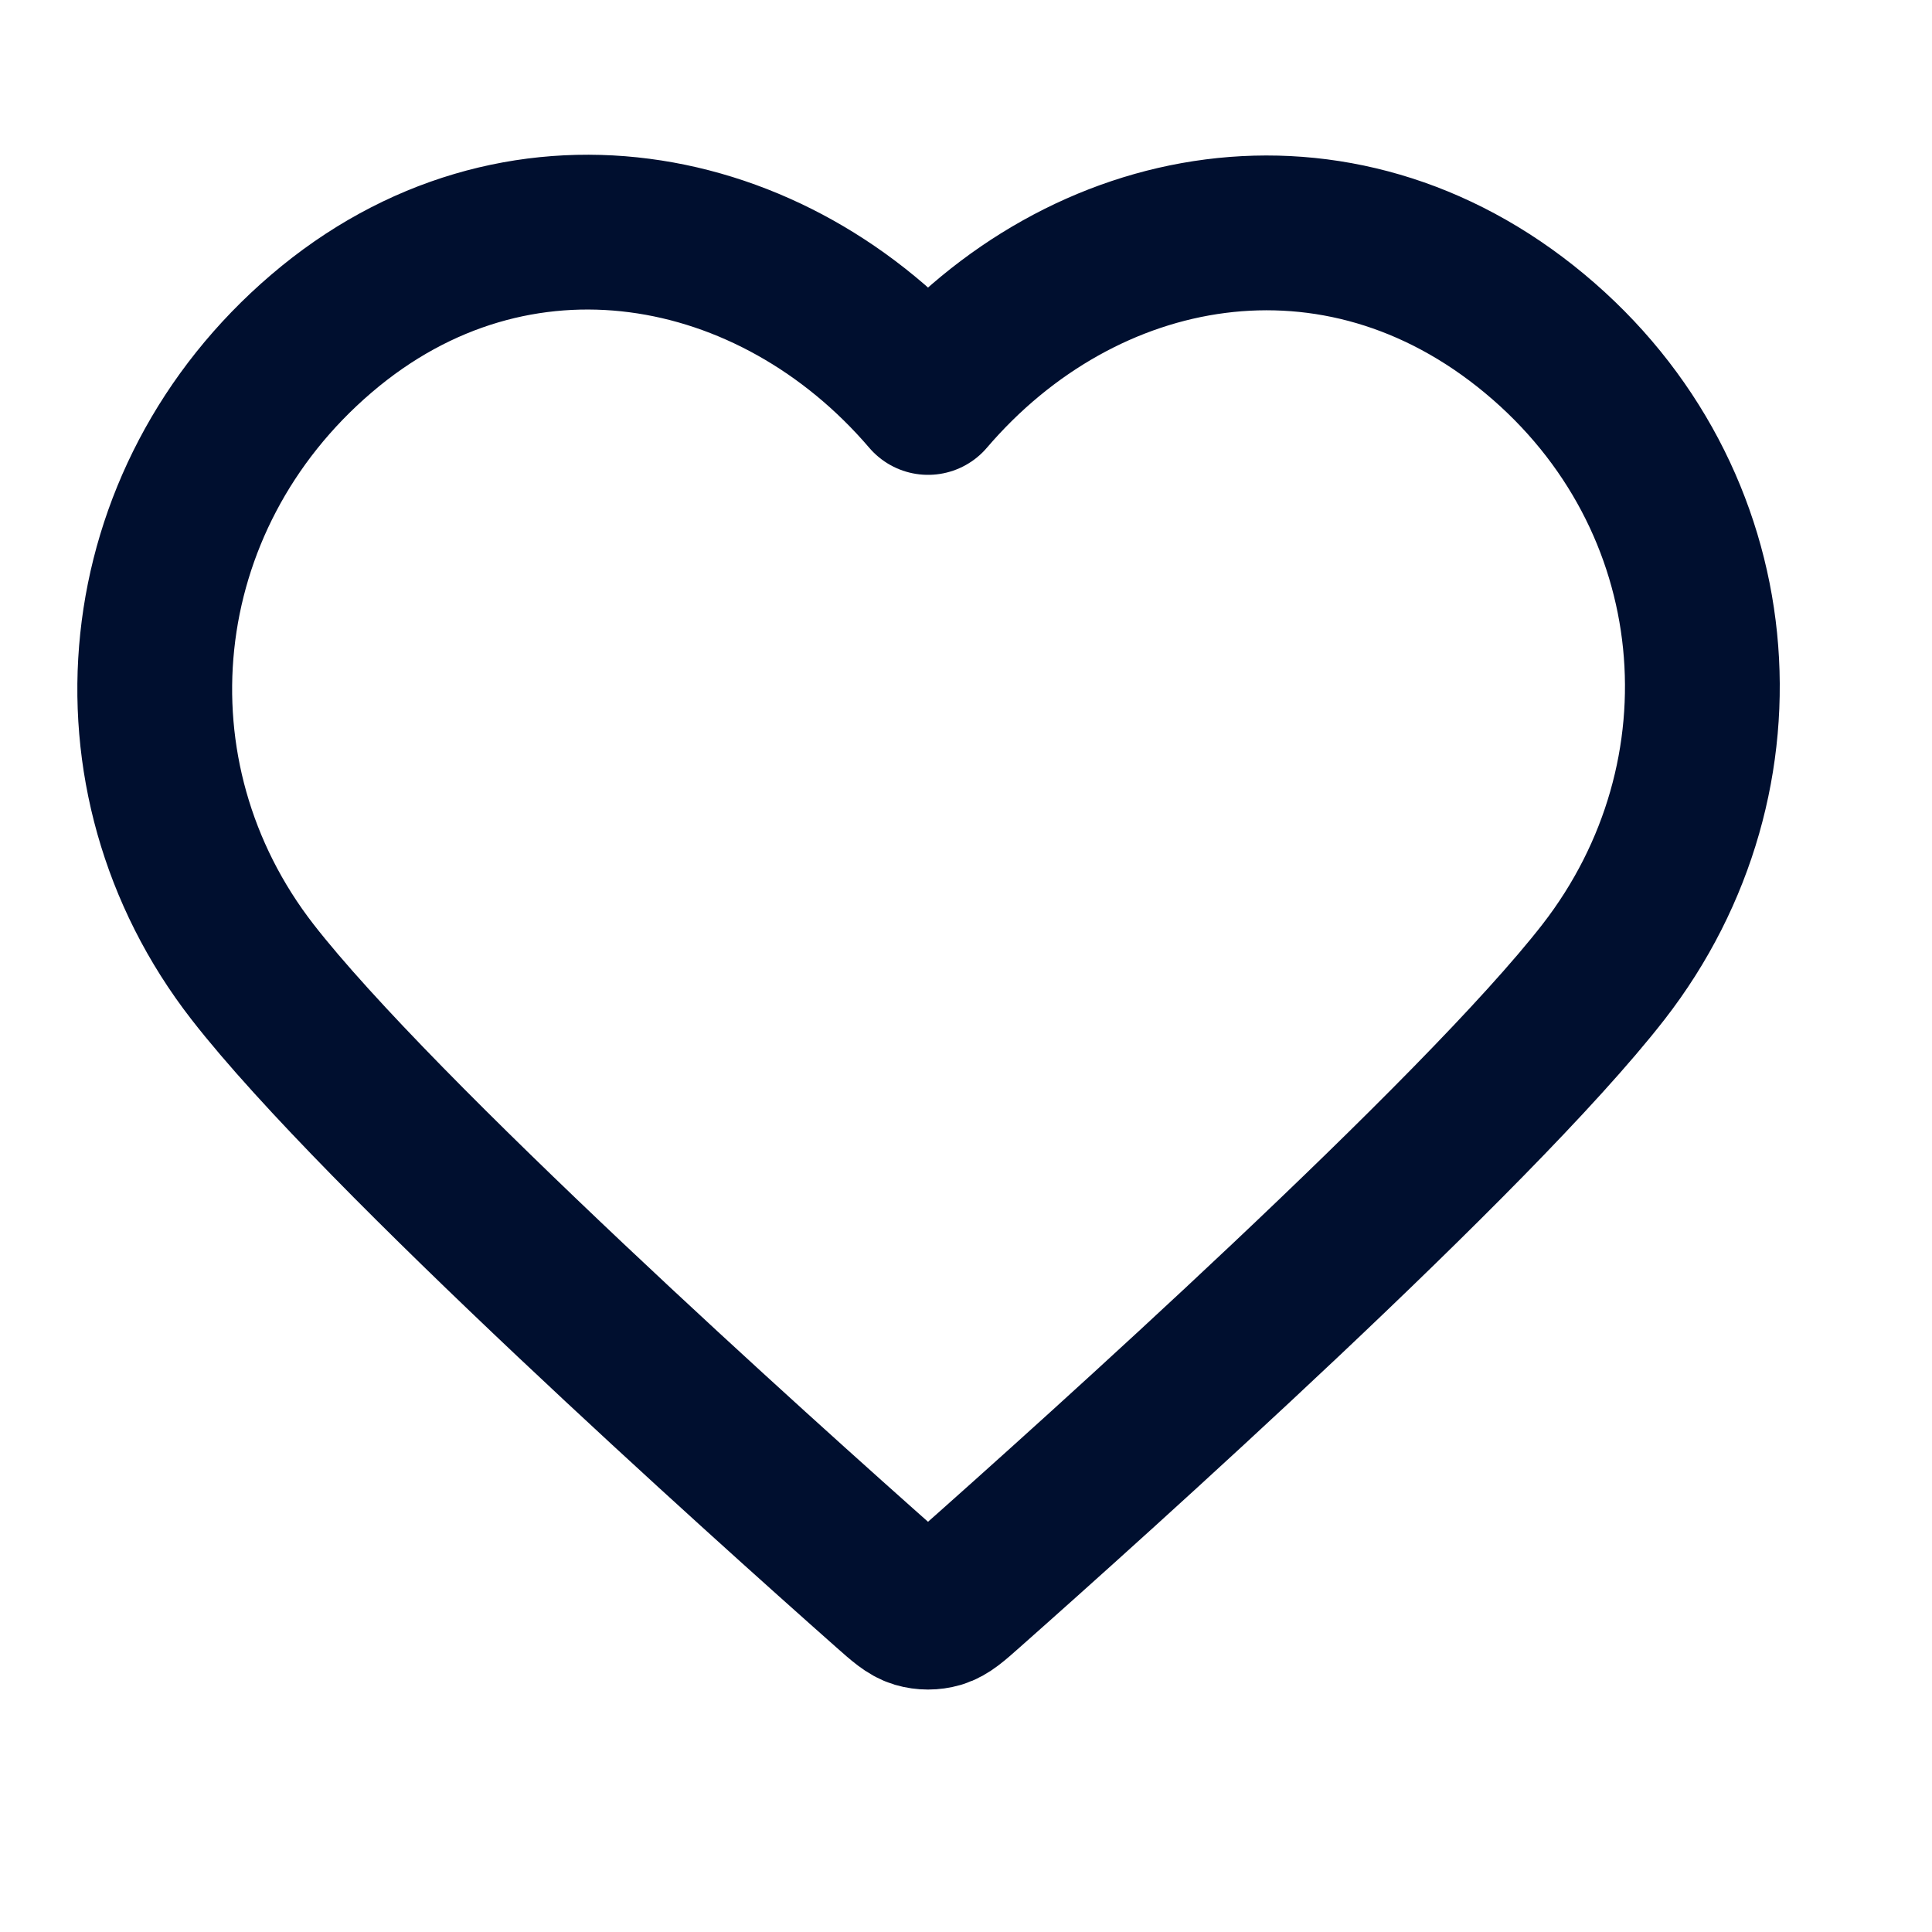 <svg width="25" height="25" viewBox="0 0 25 25" fill="none" xmlns="http://www.w3.org/2000/svg">
<path fill-rule="evenodd" clip-rule="evenodd" d="M12.009 5.143C10.007 2.802 6.668 2.172 4.16 4.316C1.652 6.459 1.298 10.042 3.268 12.577C4.906 14.684 9.862 19.129 11.487 20.568C11.669 20.729 11.759 20.809 11.866 20.841C11.958 20.868 12.059 20.868 12.152 20.841C12.258 20.809 12.349 20.729 12.53 20.568C14.155 19.129 19.111 14.684 20.749 12.577C22.719 10.042 22.409 6.436 19.857 4.316C17.306 2.195 14.011 2.802 12.009 5.143Z" stroke="#000F2F" stroke-width="2.003" stroke-linecap="round" stroke-linejoin="round"/>
</svg>
